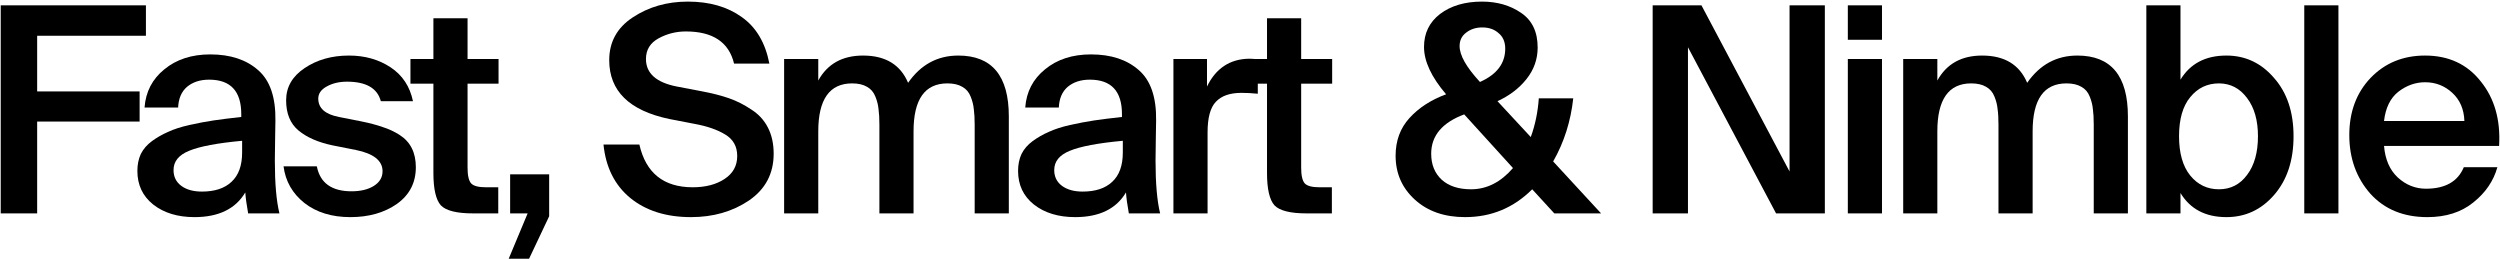 <?xml version="1.0" encoding="UTF-8"?>
<svg xmlns="http://www.w3.org/2000/svg" width="1359" height="141" viewBox="0 0 1359 141" fill="none">
  <path d="M0.388 116V2.9H79.324V19.436H20.2V49.7H75.892V66.08H20.2V116H0.388Z" fill="black"></path>
  <path d="M131.618 82.928V76.532C118.098 77.78 108.478 79.6 102.758 81.992C97.142 84.28 94.334 87.764 94.334 92.444C94.334 96.084 95.738 98.944 98.546 101.024C101.354 103.104 105.098 104.144 109.778 104.144C116.746 104.144 122.102 102.376 125.846 98.84C129.694 95.304 131.618 90 131.618 82.928ZM105.722 118.028C96.57 118.028 89.082 115.74 83.258 111.164C77.538 106.588 74.678 100.504 74.678 92.912C74.678 89.48 75.302 86.412 76.55 83.708C77.902 81.004 79.93 78.664 82.634 76.688C85.338 74.712 88.25 73.048 91.37 71.696C94.49 70.24 98.338 68.992 102.914 67.952C107.594 66.912 112.014 66.08 116.174 65.456C120.438 64.832 125.43 64.208 131.15 63.584V62.024C131.15 49.544 125.326 43.304 113.678 43.304C108.79 43.304 104.786 44.604 101.666 47.204C98.65 49.804 97.038 53.548 96.83 58.436H78.578C79.202 49.908 82.79 42.992 89.342 37.688C95.894 32.28 104.214 29.576 114.302 29.576C125.222 29.576 133.906 32.436 140.354 38.156C146.802 43.772 149.922 52.924 149.714 65.612C149.714 66.652 149.662 69.824 149.558 75.128C149.454 80.432 149.402 84.488 149.402 87.296C149.402 99.672 150.234 109.24 151.898 116H134.894C134.062 111.424 133.542 107.628 133.334 104.612C128.03 113.556 118.826 118.028 105.722 118.028Z" fill="black"></path>
  <path d="M224.49 55.004H207.018C205.146 47.932 199.01 44.396 188.61 44.396C184.346 44.396 180.654 45.28 177.534 47.048C174.518 48.712 173.01 50.896 173.01 53.6C173.01 58.8 176.754 62.128 184.242 63.584L196.098 65.924C200.778 66.86 204.73 67.9 207.954 69.044C211.282 70.084 214.402 71.54 217.314 73.412C220.226 75.284 222.41 77.676 223.866 80.588C225.322 83.5 226.05 86.932 226.05 90.884C226.05 99.308 222.618 105.964 215.754 110.852C208.89 115.636 200.466 118.028 190.482 118.028C180.394 118.028 172.074 115.48 165.522 110.384C158.97 105.184 155.174 98.528 154.134 90.416H172.23C173.998 99.464 180.29 103.988 191.106 103.988C196.098 103.988 200.154 103 203.274 101.024C206.394 99.048 207.954 96.396 207.954 93.068C207.954 87.348 203.118 83.5 193.446 81.524L180.81 79.028C172.906 77.364 166.718 74.66 162.246 70.916C157.774 67.172 155.538 61.712 155.538 54.536C155.538 47.36 158.866 41.536 165.522 37.064C172.282 32.488 180.342 30.2 189.702 30.2C198.334 30.2 205.874 32.332 212.322 36.596C218.77 40.86 222.826 46.996 224.49 55.004Z" fill="black"></path>
  <path d="M235.598 32.072V9.92H254.162V32.072H271.01V45.488H254.162V91.196C254.162 95.46 254.838 98.32 256.19 99.776C257.542 101.128 260.194 101.804 264.146 101.804H270.854V116H257.126C248.286 116 242.462 114.544 239.654 111.632C236.95 108.616 235.598 102.74 235.598 94.004V45.488H223.118V32.072H235.598Z" fill="black"></path>
  <path d="M277.309 116V94.784H298.525V117.56L287.605 140.648H276.529L286.825 116H277.309Z" fill="black"></path>
  <path d="M377.508 67.328L363.78 64.676C342.044 60.1 331.176 49.44 331.176 32.696C331.176 22.816 335.44 15.068 343.968 9.452C352.6 3.732 362.584 0.872 373.92 0.872C385.672 0.872 395.448 3.68 403.248 9.296C411.048 14.808 416.04 23.232 418.224 34.568H399.036C396.228 22.92 387.492 17.096 372.828 17.096C367.524 17.096 362.584 18.344 358.008 20.84C353.432 23.336 351.144 27.08 351.144 32.072C351.144 39.872 356.76 44.864 367.992 47.048L381.876 49.7C387.388 50.74 392.224 51.988 396.384 53.444C400.544 54.9 404.548 56.928 408.396 59.528C412.348 62.024 415.364 65.3 417.444 69.356C419.524 73.412 420.564 78.144 420.564 83.552C420.564 94.368 416.092 102.844 407.148 108.98C398.204 115.012 387.7 118.028 375.636 118.028C362.116 118.028 351.092 114.544 342.564 107.576C334.14 100.608 329.304 90.936 328.056 78.56H347.556C351.092 94.056 360.764 101.804 376.572 101.804C383.54 101.804 389.312 100.296 393.888 97.28C398.464 94.264 400.752 90.104 400.752 84.8C400.752 79.6 398.568 75.7 394.2 73.1C389.936 70.5 384.372 68.576 377.508 67.328Z" fill="black"></path>
  <path d="M444.812 71.384V116H426.248V32.072H444.812V43.772C449.804 34.724 457.916 30.2 469.148 30.2C481.316 30.2 489.48 35.14 493.64 45.02C500.504 35.14 509.604 30.2 520.94 30.2C539.244 30.2 548.396 41.224 548.396 63.272V116H529.832V67.796C529.832 64.364 529.676 61.556 529.364 59.372C529.156 57.084 528.584 54.796 527.648 52.508C526.712 50.116 525.204 48.348 523.124 47.204C521.044 45.956 518.34 45.332 515.012 45.332C502.74 45.332 496.604 54.016 496.604 71.384V116H478.04V67.796C478.04 64.364 477.884 61.556 477.572 59.372C477.364 57.084 476.792 54.796 475.856 52.508C474.92 50.116 473.412 48.348 471.332 47.204C469.252 45.956 466.548 45.332 463.22 45.332C450.948 45.332 444.812 54.016 444.812 71.384Z" fill="black"></path>
  <path d="M610.364 82.928V76.532C596.844 77.78 587.224 79.6 581.504 81.992C575.888 84.28 573.08 87.764 573.08 92.444C573.08 96.084 574.484 98.944 577.292 101.024C580.1 103.104 583.844 104.144 588.524 104.144C595.492 104.144 600.848 102.376 604.592 98.84C608.44 95.304 610.364 90 610.364 82.928ZM584.468 118.028C575.316 118.028 567.828 115.74 562.004 111.164C556.284 106.588 553.424 100.504 553.424 92.912C553.424 89.48 554.048 86.412 555.296 83.708C556.648 81.004 558.676 78.664 561.38 76.688C564.084 74.712 566.996 73.048 570.116 71.696C573.236 70.24 577.084 68.992 581.66 67.952C586.34 66.912 590.76 66.08 594.92 65.456C599.184 64.832 604.176 64.208 609.896 63.584V62.024C609.896 49.544 604.072 43.304 592.424 43.304C587.536 43.304 583.532 44.604 580.412 47.204C577.396 49.804 575.784 53.548 575.576 58.436H557.324C557.948 49.908 561.536 42.992 568.088 37.688C574.64 32.28 582.96 29.576 593.048 29.576C603.968 29.576 612.652 32.436 619.1 38.156C625.548 43.772 628.668 52.924 628.46 65.612C628.46 66.652 628.408 69.824 628.304 75.128C628.2 80.432 628.148 84.488 628.148 87.296C628.148 99.672 628.98 109.24 630.644 116H613.64C612.808 111.424 612.288 107.628 612.08 104.612C606.776 113.556 597.572 118.028 584.468 118.028Z" fill="black"></path>
  <path d="M683.736 32.228V50.948C680.616 50.636 677.652 50.48 674.844 50.48C668.604 50.48 663.976 52.092 660.96 55.316C657.944 58.436 656.436 64 656.436 72.008V116H637.872V32.072H656.124V47.048C660.908 37.168 668.5 32.124 678.9 31.916C680.252 31.916 681.864 32.02 683.736 32.228Z" fill="black"></path>
  <path d="M688.75 32.072V9.92H707.314V32.072H724.162V45.488H707.314V91.196C707.314 95.46 707.99 98.32 709.342 99.776C710.694 101.128 713.346 101.804 717.298 101.804H724.006V116H710.278C701.438 116 695.614 114.544 692.806 111.632C690.102 108.616 688.75 102.74 688.75 94.004V45.488H676.27V32.072H688.75Z" fill="black"></path>
  <path d="M796.404 118.028C785.172 118.028 776.072 114.856 769.104 108.512C762.136 102.168 758.652 94.212 758.652 84.644C758.652 76.532 761.148 69.72 766.14 64.208C771.236 58.592 777.892 54.276 786.108 51.26C778.1 41.9 774.096 33.32 774.096 25.52C774.096 18.032 777.008 12.052 782.832 7.58C788.76 3.108 796.352 0.872 805.608 0.872C813.824 0.872 820.896 2.9 826.824 6.956C832.856 11.012 835.872 17.304 835.872 25.832C835.872 32.176 833.844 37.896 829.788 42.992C825.836 47.984 820.584 51.988 814.032 55.004L832.128 74.504C834.52 67.952 835.976 60.932 836.496 53.444H855.216C853.864 65.924 850.224 77.364 844.296 87.764L870.348 116H844.92L832.908 102.896C822.82 112.984 810.652 118.028 796.404 118.028ZM799.68 102.896C808.208 102.896 815.8 99.048 822.456 91.352L795.936 62.18C783.976 66.652 777.996 73.776 777.996 83.552C777.996 89.48 779.92 94.212 783.768 97.748C787.616 101.18 792.92 102.896 799.68 102.896ZM793.44 25.052C793.44 30.044 797.08 36.492 804.36 44.396L804.516 44.552C813.668 40.496 818.244 34.464 818.244 26.456C818.244 22.816 817.048 20.008 814.656 18.032C812.368 15.952 809.404 14.912 805.764 14.912C802.332 14.912 799.42 15.848 797.028 17.72C794.636 19.488 793.44 21.932 793.44 25.052Z" fill="black"></path>
  <path d="M991.988 116H965.468L917.576 25.676V116H898.388V2.9H924.908L972.8 93.224V2.9H991.988V116Z" fill="black"></path>
  <path d="M1004.48 2.9H1023.05V21.62H1004.48V2.9ZM1004.48 32.072H1023.05V116H1004.48V32.072Z" fill="black"></path>
  <path d="M1053.14 71.384V116H1034.58V32.072H1053.14V43.772C1058.14 34.724 1066.25 30.2 1077.48 30.2C1089.65 30.2 1097.81 35.14 1101.97 45.02C1108.84 35.14 1117.94 30.2 1129.27 30.2C1147.58 30.2 1156.73 41.224 1156.73 63.272V116H1138.16V67.796C1138.16 64.364 1138.01 61.556 1137.7 59.372C1137.49 57.084 1136.92 54.796 1135.98 52.508C1135.04 50.116 1133.54 48.348 1131.46 47.204C1129.38 45.956 1126.67 45.332 1123.34 45.332C1111.07 45.332 1104.94 54.016 1104.94 71.384V116H1086.37V67.796C1086.37 64.364 1086.22 61.556 1085.9 59.372C1085.7 57.084 1085.12 54.796 1084.19 52.508C1083.25 50.116 1081.74 48.348 1079.66 47.204C1077.58 45.956 1074.88 45.332 1071.55 45.332C1059.28 45.332 1053.14 54.016 1053.14 71.384Z" fill="black"></path>
  <path d="M1190.61 52.82C1186.56 57.708 1184.53 64.78 1184.53 74.036C1184.53 83.292 1186.56 90.416 1190.61 95.408C1194.67 100.4 1199.87 102.896 1206.21 102.896C1212.56 102.896 1217.65 100.296 1221.5 95.096C1225.45 89.896 1227.43 82.876 1227.43 74.036C1227.43 65.404 1225.45 58.488 1221.5 53.288C1217.55 47.984 1212.45 45.332 1206.21 45.332C1199.87 45.332 1194.67 47.828 1190.61 52.82ZM1166.75 2.9H1185.31V43.304C1190.61 34.568 1198.93 30.2 1210.27 30.2C1220.57 30.2 1229.2 34.256 1236.17 42.368C1243.24 50.376 1246.77 60.932 1246.77 74.036C1246.77 87.244 1243.24 97.904 1236.17 106.016C1229.2 114.024 1220.57 118.028 1210.27 118.028C1198.93 118.028 1190.61 113.66 1185.31 104.924V116H1166.75V2.9Z" fill="black"></path>
  <path d="M1271.17 2.9V116H1252.6V2.9H1271.17Z" fill="black"></path>
  <path d="M1358.51 79.34H1295.96C1296.58 86.724 1299.08 92.444 1303.45 96.5C1307.92 100.556 1313.01 102.584 1318.73 102.584C1329.24 102.584 1336.1 98.684 1339.33 90.884H1357.58C1355.5 98.372 1351.13 104.768 1344.47 110.072C1337.92 115.376 1329.6 118.028 1319.51 118.028C1306.51 118.028 1296.17 113.764 1288.47 105.236C1280.88 96.604 1277.08 85.996 1277.08 73.412C1277.08 60.828 1280.93 50.48 1288.63 42.368C1296.43 34.256 1306.31 30.2 1318.27 30.2C1331.06 30.2 1341.15 34.88 1348.53 44.24C1356.02 53.496 1359.35 65.196 1358.51 79.34ZM1318.27 44.708C1313.07 44.708 1308.23 46.424 1303.76 49.856C1299.39 53.288 1296.79 58.592 1295.96 65.768H1339.64C1339.43 59.424 1337.25 54.328 1333.09 50.48C1328.93 46.632 1323.99 44.708 1318.27 44.708Z" fill="black"></path>
</svg>
